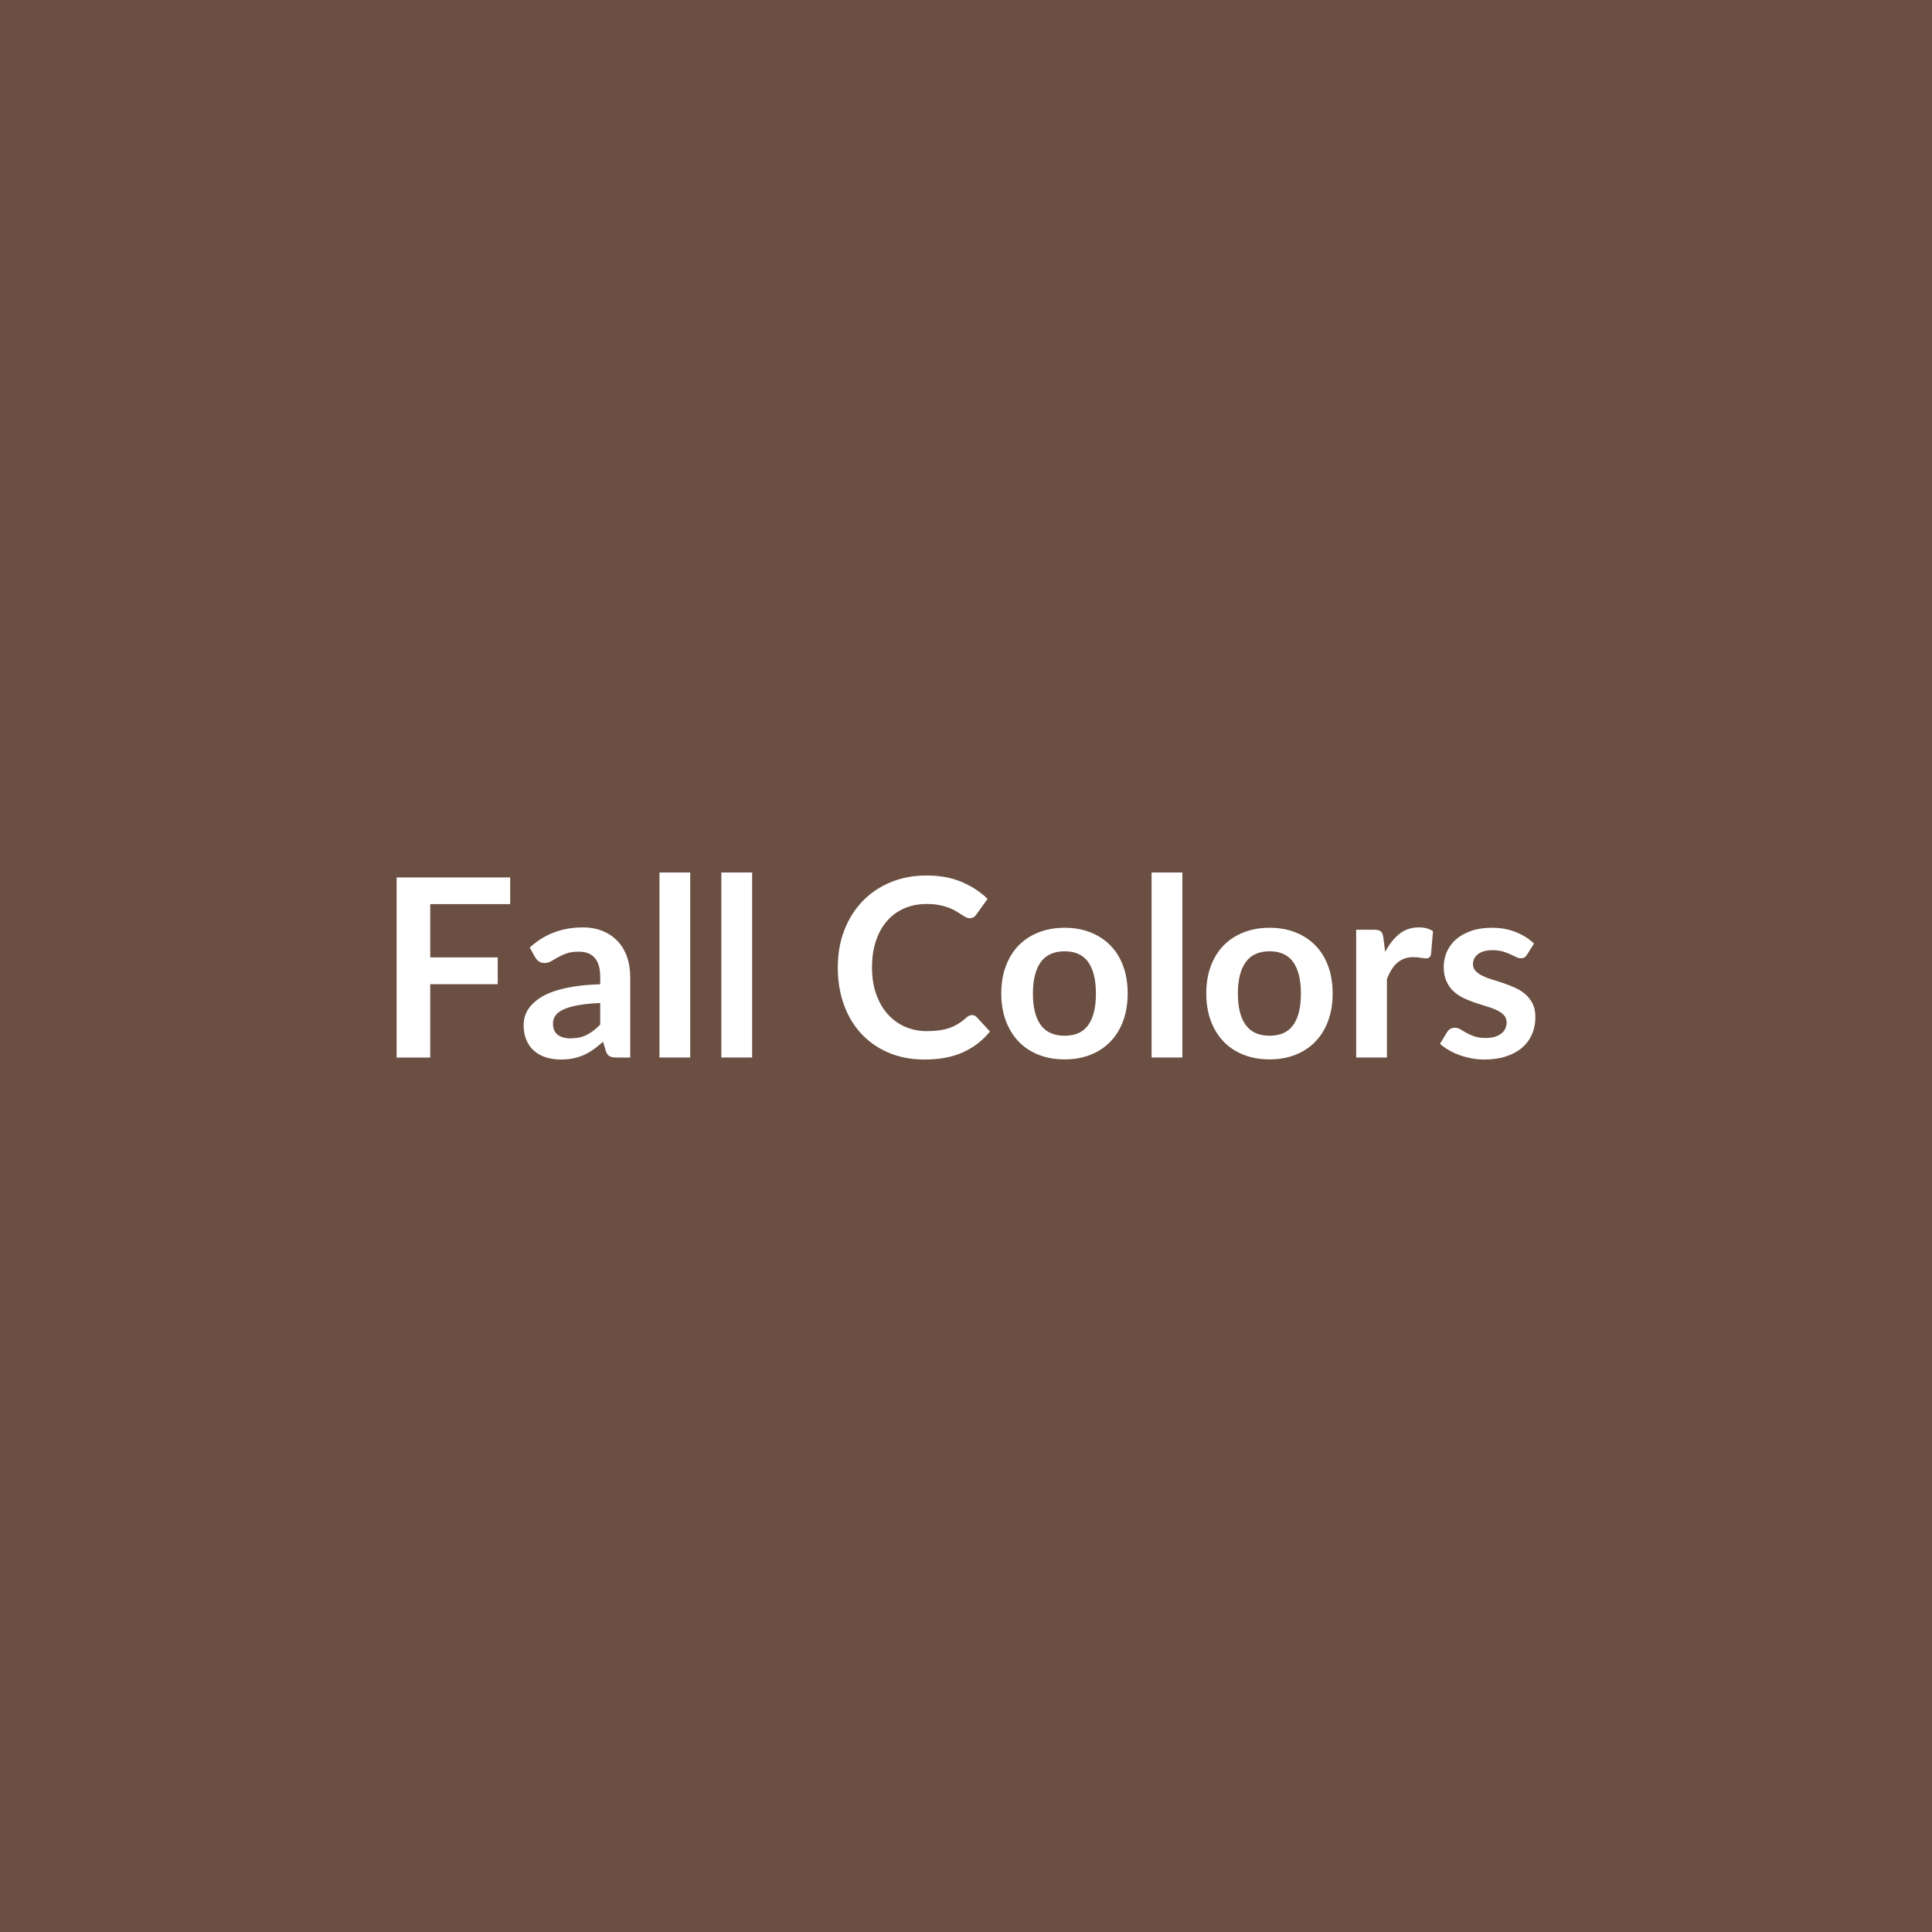 <svg xmlns="http://www.w3.org/2000/svg" width="1024" height="1024" viewBox="0 0 1024 1024"><rect width="100%" height="100%" fill="#6B4F42"/><path fill="#FFFFFF" d="M270.405 479.2h-42.37v28.25h35.77v14.19h-35.77v38.87h-17.82v-95.44h60.19zm47.72 63.82V531.6q-7.07.33-11.88 1.22-4.82.89-7.73 2.28-2.9 1.39-4.15 3.23-1.26 1.85-1.26 4.03 0 4.29 2.54 6.14t6.64 1.85q5.01 0 8.67-1.82 3.67-1.81 7.17-5.51m-34.46-35.57-2.9-5.22q11.68-10.69 28.12-10.69 5.94 0 10.62 1.95 4.69 1.94 7.92 5.41 3.24 3.46 4.92 8.28t1.68 10.56v42.77h-7.39q-2.31 0-3.56-.69-1.26-.7-1.98-2.81l-1.46-4.88q-2.57 2.31-5.01 4.06t-5.08 2.93q-2.64 1.19-5.65 1.82-3 .63-6.63.63-4.29 0-7.92-1.16-3.63-1.15-6.27-3.46t-4.09-5.75q-1.45-3.43-1.45-7.98 0-2.58.85-5.12.86-2.54 2.81-4.85t5.05-4.35q3.1-2.05 7.62-3.57t10.53-2.47q6-.96 13.73-1.16v-3.96q0-6.8-2.91-10.06-2.9-3.27-8.38-3.27-3.96 0-6.57.92-2.6.93-4.58 2.08-1.98 1.16-3.6 2.08-1.62.93-3.6.93-1.71 0-2.9-.89-1.19-.9-1.92-2.08m65.87-45.02h16.3v98.08h-16.3zm32.8 0h16.31v98.08h-16.31zm132.8 75.57q1.45 0 2.57 1.13l7 7.59q-5.81 7.19-14.29 11.02t-20.36 3.83q-10.63 0-19.11-3.63t-14.49-10.1q-6-6.47-9.21-15.45-3.2-8.97-3.2-19.6 0-10.76 3.44-19.7 3.43-8.94 9.66-15.41 6.24-6.47 14.89-10.07 8.64-3.59 19.14-3.59 10.43 0 18.51 3.43 8.09 3.43 13.76 8.98l-5.94 8.25q-.53.79-1.35 1.38-.83.6-2.28.6-.99 0-2.04-.57-1.06-.56-2.31-1.38-1.26-.83-2.91-1.82t-3.83-1.81q-2.17-.83-5.05-1.39-2.87-.56-6.63-.56-6.4 0-11.71 2.28-5.32 2.28-9.14 6.6-3.83 4.32-5.94 10.56-2.12 6.24-2.12 14.22 0 8.05 2.28 14.32t6.17 10.56q3.9 4.29 9.18 6.57t11.35 2.28q3.63 0 6.56-.4 2.94-.39 5.42-1.25 2.47-.86 4.68-2.21 2.21-1.36 4.39-3.34.66-.59 1.39-.95.72-.37 1.52-.37m49.17-46.26q7.52 0 13.69 2.44t10.56 6.93 6.77 10.96q2.37 6.46 2.37 14.45 0 8.05-2.37 14.52-2.38 6.47-6.77 11.02-4.39 4.56-10.56 7t-13.69 2.44q-7.59 0-13.8-2.44-6.2-2.44-10.59-7-4.39-4.55-6.8-11.02t-2.41-14.52q0-7.99 2.41-14.45 2.41-6.47 6.8-10.96t10.59-6.93q6.21-2.44 13.8-2.44m0 57.22q8.44 0 12.5-5.68 4.06-5.67 4.06-16.63 0-10.95-4.06-16.7-4.06-5.74-12.5-5.74-8.58 0-12.71 5.78-4.12 5.77-4.12 16.66t4.12 16.6q4.13 5.71 12.71 5.71m46.06-86.53h16.31v98.08h-16.31zm62.57 29.31q7.53 0 13.7 2.44t10.56 6.93 6.76 10.96q2.38 6.46 2.38 14.45 0 8.05-2.38 14.52-2.37 6.47-6.76 11.02-4.39 4.56-10.56 7t-13.7 2.44q-7.59 0-13.79-2.44-6.21-2.44-10.6-7-4.38-4.55-6.79-11.02t-2.41-14.52q0-7.99 2.41-14.45 2.41-6.47 6.79-10.96 4.39-4.49 10.6-6.93 6.2-2.44 13.79-2.44m0 57.22q8.45 0 12.51-5.68 4.06-5.67 4.06-16.63 0-10.95-4.06-16.7-4.06-5.74-12.51-5.74-8.58 0-12.7 5.78-4.13 5.77-4.13 16.66t4.13 16.6q4.12 5.71 12.7 5.71m60.26-52.07.99 7.65q3.17-6.07 7.52-9.54 4.36-3.46 10.3-3.46 4.69 0 7.52 2.05l-1.05 12.21q-.33 1.18-.96 1.68-.63.49-1.68.49-.99 0-2.94-.33t-3.79-.33q-2.71 0-4.82.8-2.11.79-3.8 2.27-1.68 1.49-2.97 3.6-1.28 2.11-2.41 4.82v41.71h-16.3v-67.72h9.57q2.51 0 3.5.89.99.9 1.32 3.21m79.86 3.23-3.7 5.87q-.66 1.06-1.38 1.49-.73.43-1.85.43-1.19 0-2.54-.66t-3.14-1.49q-1.78-.82-4.06-1.48-2.27-.66-5.37-.66-4.82 0-7.56 2.04-2.74 2.05-2.74 5.35 0 2.18 1.42 3.66 1.42 1.49 3.76 2.61t5.31 2.01 6.04 1.95 6.04 2.41 5.31 3.43q2.35 2.08 3.77 4.98 1.42 2.91 1.42 7 0 4.88-1.75 9.01-1.75 4.12-5.18 7.13-3.44 3-8.49 4.68-5.04 1.69-11.64 1.69-3.5 0-6.84-.63-3.33-.63-6.4-1.75t-5.67-2.64q-2.61-1.52-4.59-3.3l3.76-6.2q.73-1.13 1.72-1.72t2.51-.59q1.51 0 2.87.85 1.35.86 3.13 1.85t4.19 1.85 6.11.86q2.9 0 4.98-.69 2.08-.7 3.43-1.82 1.36-1.12 1.98-2.61.63-1.48.63-3.07 0-2.37-1.42-3.89t-3.76-2.64-5.35-2.01q-3-.89-6.14-1.95-3.13-1.06-6.13-2.48-3.01-1.41-5.35-3.59t-3.76-5.35-1.42-7.65q0-4.16 1.65-7.92 1.65-3.77 4.85-6.57 3.2-2.81 7.99-4.49 4.78-1.68 11.05-1.68 7 0 12.74 2.31t9.57 6.07"/></svg>